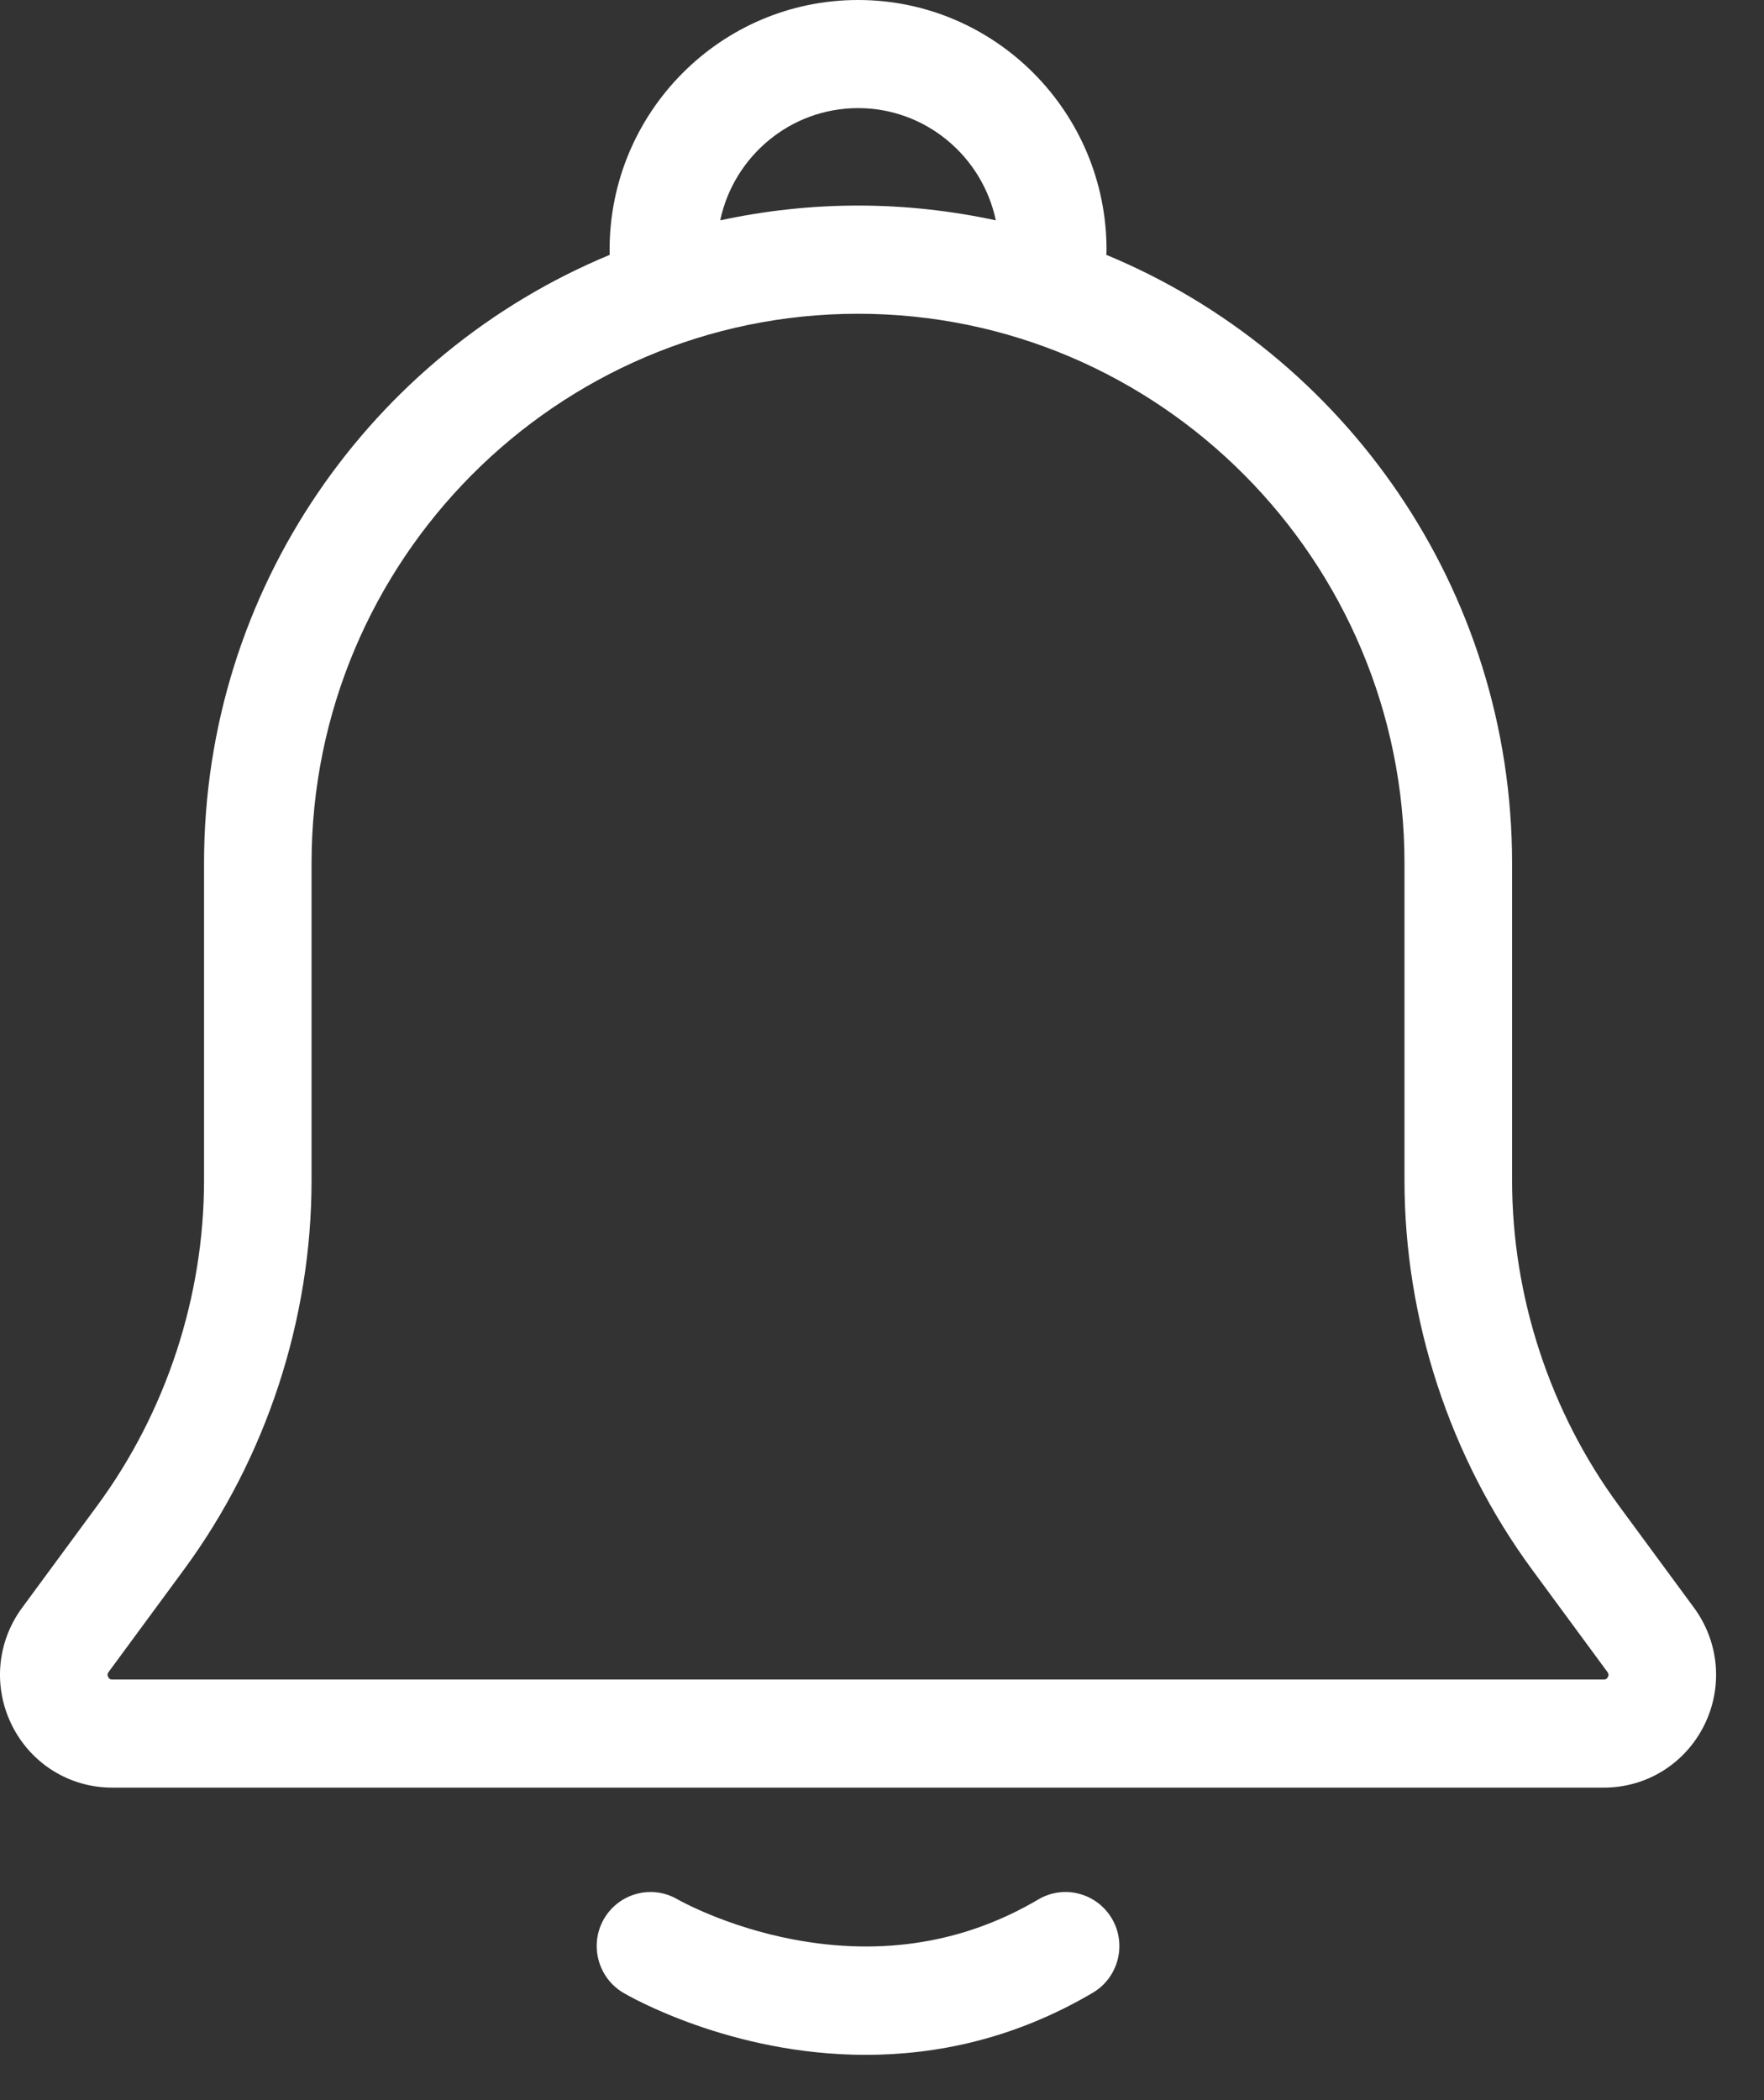 <?xml version="1.0" encoding="UTF-8"?>
<svg width="21px" height="25px" viewBox="0 0 21 25" version="1.1" xmlns="http://www.w3.org/2000/svg" xmlns:xlink="http://www.w3.org/1999/xlink">
    <rect x="0" y="0" width="21" height="25" fill="#333333" stroke="none"/>
    <!-- Generator: Sketch 63.1 (92452) - https://sketch.com -->
    <title>icons/bell copy</title>
    <desc>Created with Sketch.</desc>
    <g id="00-Enrolment-Buttons" stroke="none" stroke-width="1" fill="none" fill-rule="evenodd">
        <g id="11″-iPad-Pro" transform="translate(-317, -701)" fill="#FFFFFF">
            <g id="icons/bell" transform="translate(317, 701)">
                <path d="M13.238,22.841 C13.417,23.147 13.314,23.542 13.009,23.722 C12.069,24.276 11.135,24.461 10.307,24.461 C8.702,24.461 7.495,23.766 7.42,23.722 C7.116,23.542 7.013,23.147 7.191,22.841 C7.371,22.534 7.762,22.432 8.066,22.61 C8.081,22.618 8.64,22.936 9.453,23.089 C10.509,23.287 11.488,23.126 12.361,22.611 C12.666,22.431 13.058,22.534 13.238,22.841 M19.142,19.962 C19.127,19.993 19.105,19.993 19.093,19.993 L1.336,19.993 C1.323,19.993 1.302,19.993 1.288,19.962 C1.272,19.932 1.285,19.916 1.292,19.905 L2.189,18.686 C3.17,17.353 3.709,15.707 3.709,14.051 L3.709,10.276 C3.709,6.669 6.628,3.735 10.215,3.735 C13.802,3.735 16.72,6.669 16.72,10.276 L16.72,14.051 C16.72,15.707 17.26,17.353 18.24,18.686 L19.137,19.905 C19.144,19.916 19.157,19.932 19.142,19.962 M10.215,1.287 C11.02,1.287 11.694,1.861 11.855,2.623 C11.327,2.509 10.777,2.447 10.215,2.447 C9.652,2.447 9.103,2.509 8.574,2.623 C8.735,1.861 9.41,1.287 10.215,1.287 M20.167,19.139 L19.27,17.92 C18.452,16.808 18.001,15.434 18.001,14.051 L18.001,10.276 C18.001,7.011 16.003,4.207 13.171,3.034 C13.172,3.014 13.173,2.994 13.173,2.974 C13.173,1.334 11.846,3.84077154e-13 10.215,3.84077154e-13 C8.583,3.84077154e-13 7.257,1.334 7.257,2.974 C7.257,2.994 7.257,3.014 7.258,3.034 C4.427,4.207 2.429,7.011 2.429,10.276 L2.429,14.051 C2.429,15.434 1.978,16.808 1.16,17.92 L0.263,19.139 C-0.039,19.549 -0.084,20.087 0.144,20.542 C0.372,20.997 0.829,21.28 1.336,21.28 L19.093,21.28 C19.601,21.28 20.057,20.997 20.286,20.542 C20.514,20.087 20.468,19.549 20.167,19.139" id="Fill-1"></path>
            </g>
        </g>
    </g>
</svg>